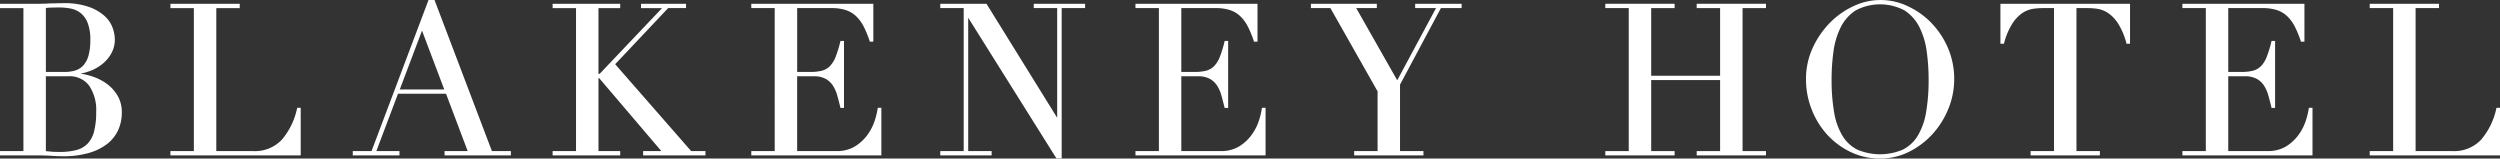 <svg xmlns="http://www.w3.org/2000/svg" xmlns:xlink="http://www.w3.org/1999/xlink" width="392.002" height="24.861" viewBox="0 0 392.002 24.861">
  <rect x="0" y="0" width="392.002" height="24.861" fill="#333333" stroke="none"/>
  <defs>
    <clipPath id="clip-path">
      <rect id="Rectangle_1798" data-name="Rectangle 1798" width="392.002" height="24.861" fill="#fff"/>
    </clipPath>
  </defs>
  <g id="Group_2451" data-name="Group 2451" transform="translate(0 0)">
    <g id="Group_2450" data-name="Group 2450" transform="translate(0 0)" clip-path="url(#clip-path)">
      <path id="Path_1347" data-name="Path 1347" d="M16.794,13.264a8.232,8.232,0,0,0-2.279-1.174,10.882,10.882,0,0,0-1.9-.454,8.554,8.554,0,0,0,1.692-.489A6.88,6.88,0,0,0,16.2,10a5.524,5.524,0,0,0,1.316-1.653,4.459,4.459,0,0,0,.491-2.067,5.713,5.713,0,0,0-.336-1.8,4.643,4.643,0,0,0-1.252-1.863,7.312,7.312,0,0,0-2.485-1.445A11.689,11.689,0,0,0,9.932.587c-.31,0-.631.006-.964.017S8.3.621,7.94.621Q7.413.654,6.9.67T5.9.687H0v.675H3.672V23.782H0v.674H5.9c.411,0,.778.005,1.122.017s.7.027,1.022.05.647.037.946.049.6.017.914.017a14.211,14.211,0,0,0,4.033-.517,8.525,8.525,0,0,0,2.882-1.424,5.855,5.855,0,0,0,1.718-2.174A6.664,6.664,0,0,0,19.1,17.7a5.075,5.075,0,0,0-.643-2.567,6.077,6.077,0,0,0-1.667-1.868M7.192,1.347a9.069,9.069,0,0,1,.939-.068q.611-.016,1.205-.017a9.263,9.263,0,0,1,1.717.164A3.731,3.731,0,0,1,12.6,2.1,3.648,3.648,0,0,1,13.723,3.63a7.042,7.042,0,0,1,.439,2.72,8.832,8.832,0,0,1-.294,2.485,3.782,3.782,0,0,1-.819,1.529,2.843,2.843,0,0,1-1.261.782,5.7,5.7,0,0,1-1.656.227H7.192ZM14.76,20.683a4.4,4.4,0,0,1-1.016,1.923,3.748,3.748,0,0,1-1.771,1.014,10.32,10.32,0,0,1-2.636.294c-.59,0-1.048-.017-1.363-.049-.282-.03-.543-.054-.782-.075V12.048h3.534a3.807,3.807,0,0,1,3.256,1.479,6.805,6.805,0,0,1,1.1,4.106,11.989,11.989,0,0,1-.327,3.049" transform="translate(0 -0.091)" fill="#fff"/>
      <path id="Path_1348" data-name="Path 1348" d="M51.469,17.1a11.087,11.087,0,0,1-2.391,4.917A5.785,5.785,0,0,1,44.59,23.8H38.806V1.38h3.672V.7H31.614V1.38h3.672V23.8H31.614v.675H52.041V17.017h-.553Z" transform="translate(-4.889 -0.109)" fill="#fff"/>
      <path id="Path_1349" data-name="Path 1349" d="M78.277.068,78.25,0h-.939L68.377,23.69H65.433v.675h7.325V23.69H69.132L72.527,14.7h7.53l3.394,8.987H79.826v.675h10.4V23.69H87.25ZM72.805,14.029l3.486-9.224,3.487,9.224Z" transform="translate(-10.119 0)" fill="#fff"/>
      <path id="Path_1350" data-name="Path 1350" d="M112.31,10.176l8.307-8.8h2.806V.7h-7.06V1.38h3.3l-9.792,10.31h-.18V1.38H113.1V.7H102.5V1.38h3.672V23.8H102.5v.675h10.6V23.8h-3.408V12.364h.111L119.549,23.8h-2.855v.675h9.773V23.8h-2.241Z" transform="translate(-15.851 -0.109)" fill="#fff"/>
      <path id="Path_1351" data-name="Path 1351" d="M159.172,17.108a11.7,11.7,0,0,1-.459,1.9,7.977,7.977,0,0,1-1.11,2.2,6.977,6.977,0,0,1-1.94,1.826,5.411,5.411,0,0,1-2.971.761h-6.147V12.066h2.574a3.888,3.888,0,0,1,1.884.4,3.208,3.208,0,0,1,1.154,1.073,5.736,5.736,0,0,1,.682,1.56c.162.585.324,1.208.478,1.85l.019.08h.553V6.528h-.552l-.02.08a18.265,18.265,0,0,1-.74,2.417,4.33,4.33,0,0,1-.9,1.454,2.738,2.738,0,0,1-1.259.718,7.385,7.385,0,0,1-1.827.194h-2.045V1.379h5.387a7.063,7.063,0,0,1,2.281.325,4.293,4.293,0,0,1,1.615.984A6.186,6.186,0,0,1,157,4.315a16.757,16.757,0,0,1,.921,2.252l.024.072h.545V.7H139.353v.675h3.672V23.8h-3.672v.675h20.394V17.016h-.562Z" transform="translate(-21.55 -0.109)" fill="#fff"/>
      <path id="Path_1352" data-name="Path 1352" d="M189.064,1.379h3.672v17.2L181.651.7h-7.245v.675h3.672V23.8h-3.672v.675h8.053V23.8h-3.673V2.892l13.8,22,.031.049h.826V1.379h3.672V.7h-8.052Z" transform="translate(-26.97 -0.109)" fill="#fff"/>
      <path id="Path_1353" data-name="Path 1353" d="M230.431,17.108a11.786,11.786,0,0,1-.459,1.9,7.979,7.979,0,0,1-1.111,2.2,6.962,6.962,0,0,1-1.939,1.826,5.413,5.413,0,0,1-2.971.761H217.8V12.066h2.575a3.888,3.888,0,0,1,1.884.4,3.215,3.215,0,0,1,1.154,1.073,5.709,5.709,0,0,1,.681,1.56c.163.585.325,1.208.479,1.85l.019.08h.553V6.528H224.6l-.019.08a18.393,18.393,0,0,1-.74,2.417,4.317,4.317,0,0,1-.9,1.454,2.73,2.73,0,0,1-1.259.718,7.382,7.382,0,0,1-1.826.194H217.8V1.379h5.387a7.064,7.064,0,0,1,2.282.325,4.3,4.3,0,0,1,1.615.984,6.187,6.187,0,0,1,1.172,1.627,16.651,16.651,0,0,1,.92,2.252l.025.072h.545V.7H210.611v.675h3.673V23.8h-3.673v.675h20.4V17.016h-.563Z" transform="translate(-32.569 -0.109)" fill="#fff"/>
      <path id="Path_1354" data-name="Path 1354" d="M259.5,1.379h3.271L256.69,12.7,250.257,1.379h3.233V.7H243.153v.675h3.055l7.4,13.057V23.8h-3.672v.675H260.8V23.8h-3.673V13.377l6.41-12h3.252V.7H259.5Z" transform="translate(-37.602 -0.109)" fill="#fff"/>
      <path id="Path_1355" data-name="Path 1355" d="M312.088,1.379h3.672V11.987H304.954V1.379h3.672V.7H297.761v.675h3.673V23.8h-3.673v.675h10.865V23.8h-3.672V12.662h10.806V23.8h-3.672v.675h10.865V23.8h-3.673V1.379h3.673V.7H312.088Z" transform="translate(-46.046 -0.109)" fill="#fff"/>
      <path id="Path_1356" data-name="Path 1356" d="M354.622,3.572A12.416,12.416,0,0,0,350.9.953a9.86,9.86,0,0,0-8.443,0,12.671,12.671,0,0,0-3.72,2.619,13.818,13.818,0,0,0-2.7,3.934,11.664,11.664,0,0,0-1.052,4.941,12.888,12.888,0,0,0,.867,4.654,12.723,12.723,0,0,0,2.419,3.971,11.955,11.955,0,0,0,3.689,2.753,10.557,10.557,0,0,0,4.645,1.036,10.047,10.047,0,0,0,4.563-1.07,12.556,12.556,0,0,0,3.687-2.8,13.289,13.289,0,0,0,2.468-3.968,12.193,12.193,0,0,0,.9-4.573,12.34,12.34,0,0,0-.985-4.939,12.956,12.956,0,0,0-2.619-3.937m-.808,14.052a10.4,10.4,0,0,1-1.309,3.668,5.78,5.78,0,0,1-2.356,2.178,9.155,9.155,0,0,1-7.1,0,5.8,5.8,0,0,1-2.34-2.178,10.4,10.4,0,0,1-1.309-3.668,29.865,29.865,0,0,1-.4-5.176,31.978,31.978,0,0,1,.3-4.4,12.033,12.033,0,0,1,1.131-3.771,6.72,6.72,0,0,1,2.313-2.624,8.142,8.142,0,0,1,7.726,0,6.732,6.732,0,0,1,2.313,2.624,12.033,12.033,0,0,1,1.131,3.771,31.978,31.978,0,0,1,.3,4.4,29.777,29.777,0,0,1-.4,5.176" transform="translate(-51.803 -0.001)" fill="#fff"/>
      <path id="Path_1357" data-name="Path 1357" d="M371.046,6.971h.55l.022-.078a10.8,10.8,0,0,1,1.326-3.128,5.668,5.668,0,0,1,1.59-1.641,4.17,4.17,0,0,1,1.629-.631,10.784,10.784,0,0,1,1.474-.114h1.813V23.8h-3.672v.675h10.865V23.8H382.97V1.379h1.813a10.784,10.784,0,0,1,1.474.114,4.192,4.192,0,0,1,1.63.631,5.668,5.668,0,0,1,1.59,1.641A10.847,10.847,0,0,1,390.8,6.894l.021.077h.55V.7H371.046Z" transform="translate(-57.379 -0.109)" fill="#fff"/>
      <path id="Path_1358" data-name="Path 1358" d="M424.618,17.108a11.781,11.781,0,0,1-.459,1.9,7.979,7.979,0,0,1-1.111,2.2,6.962,6.962,0,0,1-1.939,1.826,5.413,5.413,0,0,1-2.971.761H411.99V12.066h2.575a3.888,3.888,0,0,1,1.884.4,3.215,3.215,0,0,1,1.154,1.073,5.709,5.709,0,0,1,.681,1.56c.163.585.325,1.208.479,1.85l.019.08h.553V6.528h-.553l-.019.08a18.39,18.39,0,0,1-.74,2.417,4.317,4.317,0,0,1-.9,1.454,2.729,2.729,0,0,1-1.259.718,7.382,7.382,0,0,1-1.826.194H411.99V1.379h5.387a7.064,7.064,0,0,1,2.282.325,4.3,4.3,0,0,1,1.615.984,6.186,6.186,0,0,1,1.172,1.627,16.649,16.649,0,0,1,.92,2.252l.025.072h.545V.7H404.8v.675h3.673V23.8H404.8v.675h20.4V17.016h-.563Z" transform="translate(-62.599 -0.109)" fill="#fff"/>
      <path id="Path_1359" data-name="Path 1359" d="M459.422,17.016l-.019.08a11.086,11.086,0,0,1-2.392,4.917,5.784,5.784,0,0,1-4.487,1.785H446.74V1.379h3.672V.7H439.547v.675h3.673V23.8h-3.673v.675h20.427V17.016Z" transform="translate(-67.972 -0.109)" fill="#fff"/>
    </g>
  </g>
</svg>
